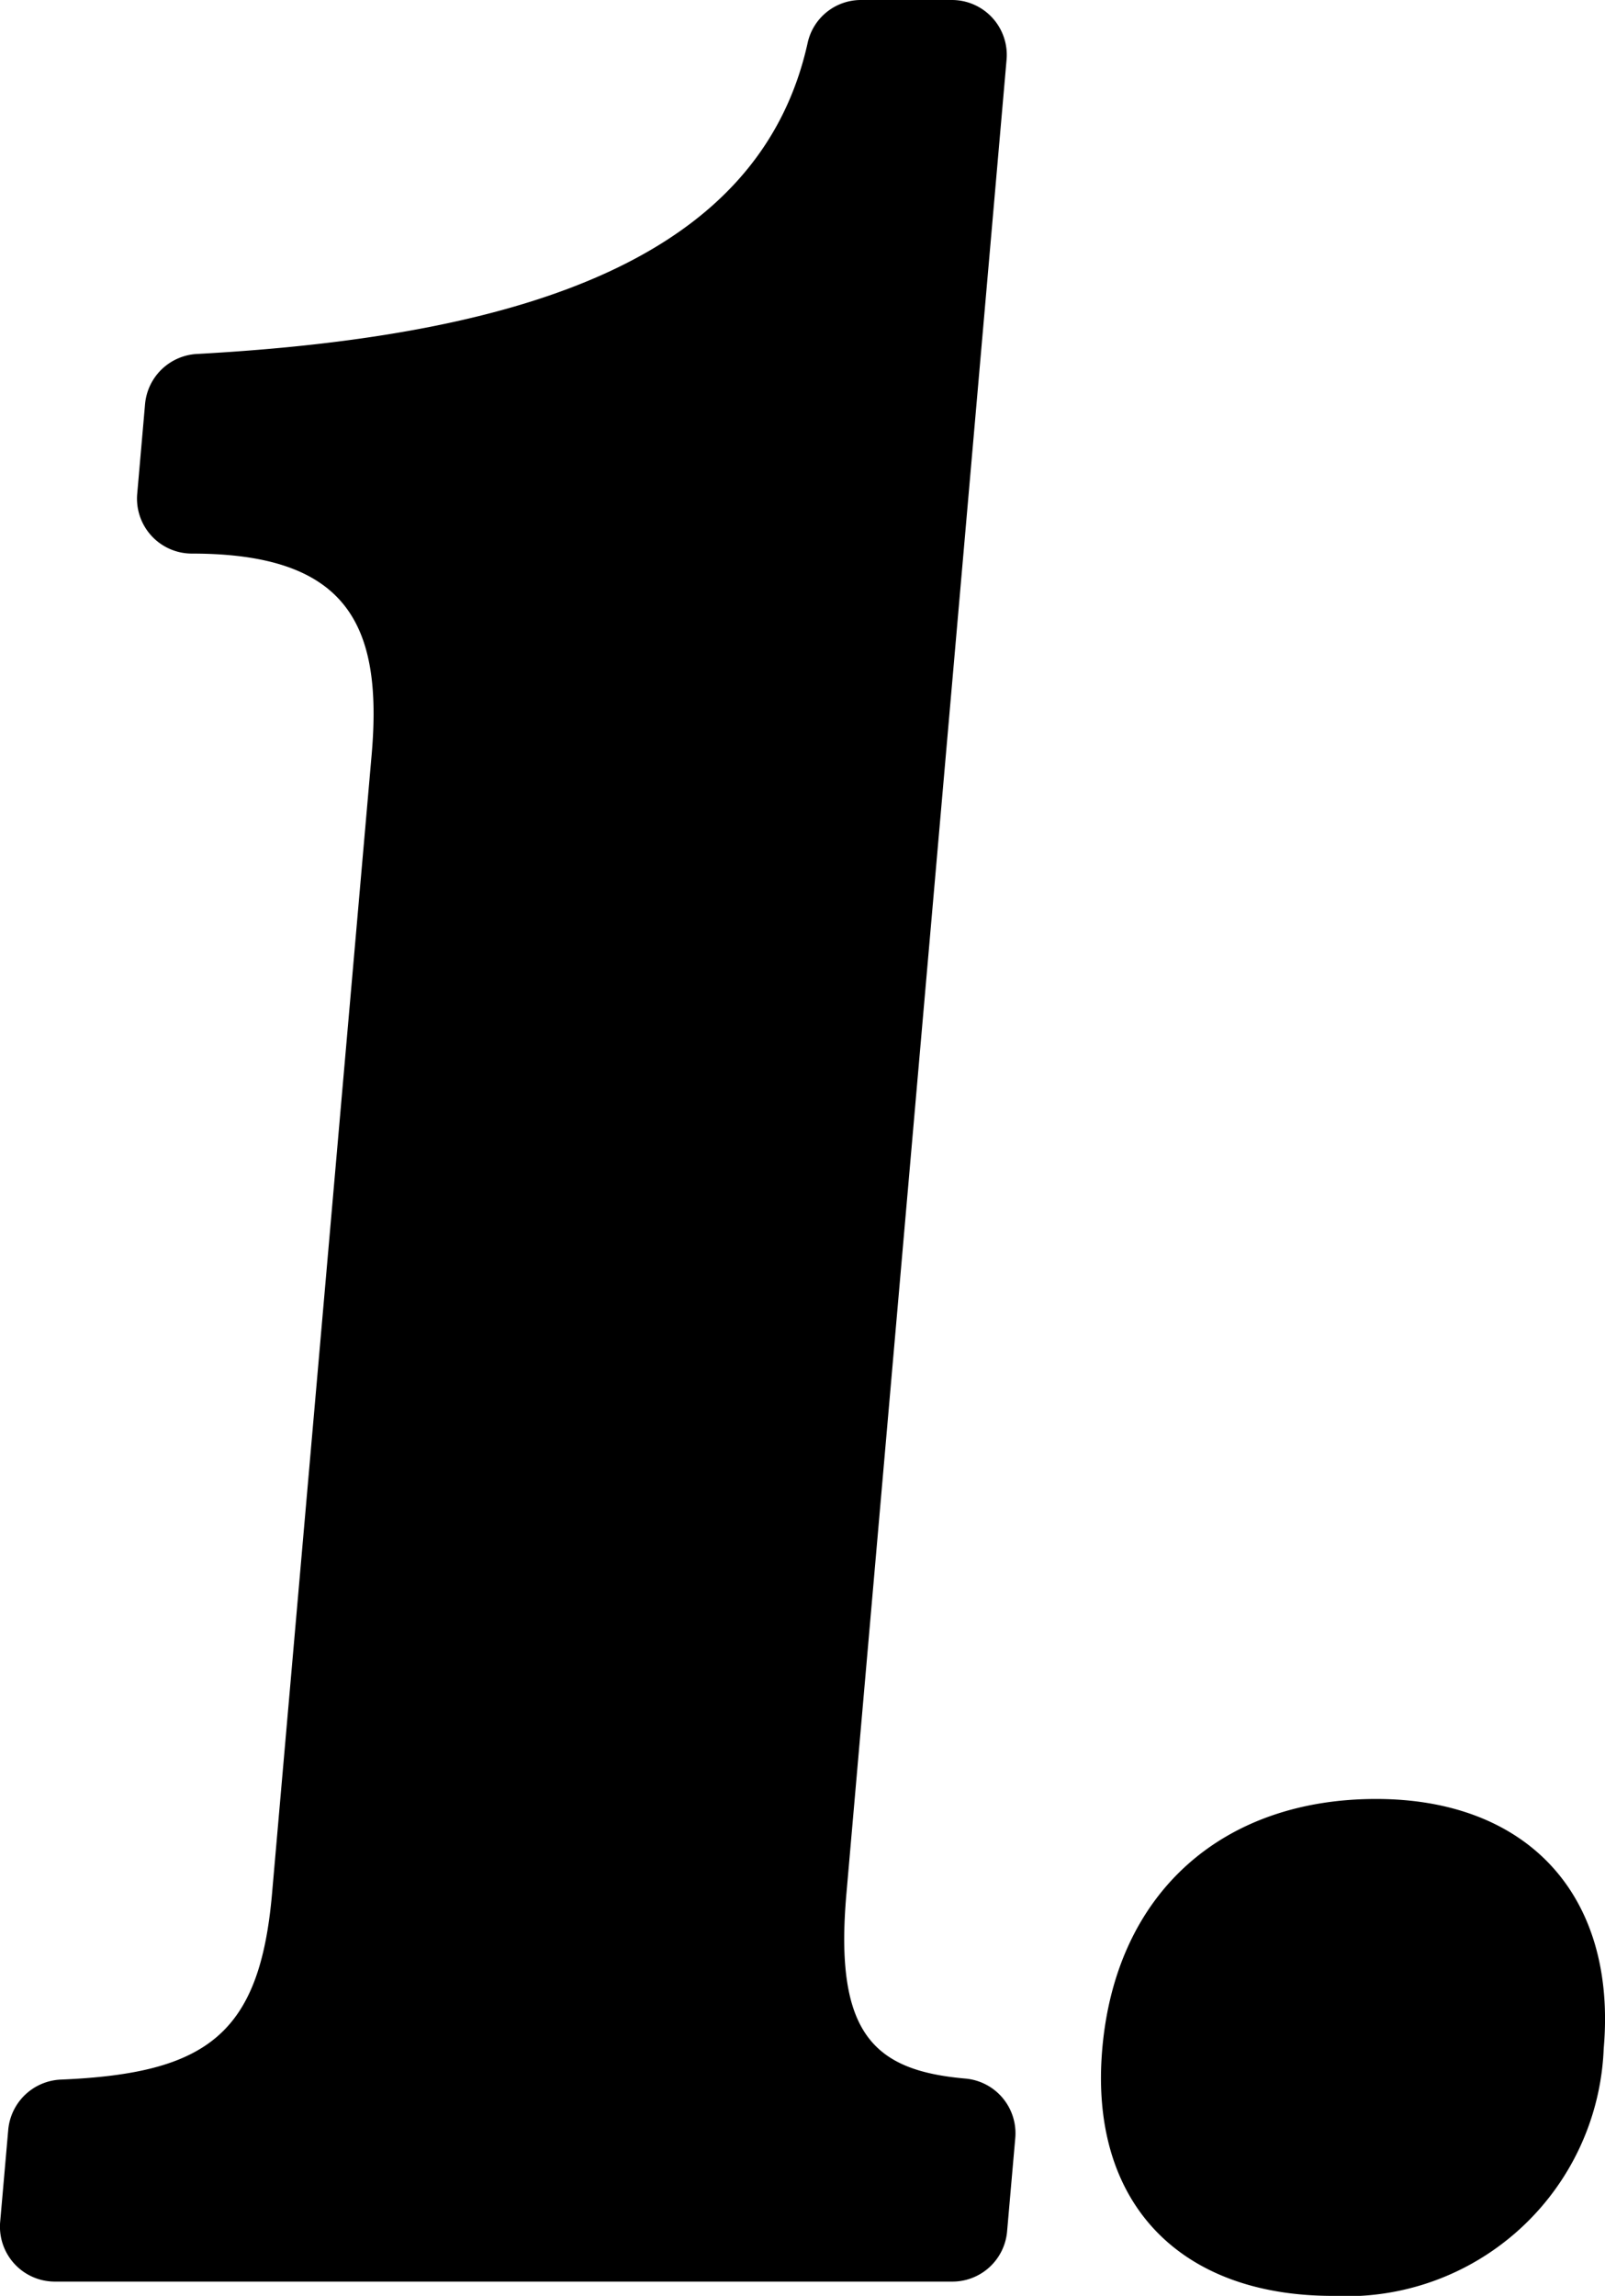 <svg xmlns="http://www.w3.org/2000/svg" width="45.902" height="65.618" viewBox="0 0 45.902 65.618">
  <g id="グループ_13677" data-name="グループ 13677" transform="translate(0)">
    <path id="パス_65934" data-name="パス 65934" d="M.006,63.5l.231-2.634a1.578,1.578,0,0,1,1.513-1.43c4.175-.176,5.679-1.3,6.031-5.315l2.849-32.553c.325-3.729-.708-5.746-5.141-5.746a1.57,1.57,0,0,1-1.564-1.706l.225-2.571a1.576,1.576,0,0,1,1.494-1.429C15.266,9.589,21.765,7.26,23.1,1.222A1.56,1.56,0,0,1,24.625,0h2.6a1.569,1.569,0,0,1,1.563,1.707L24.208,54.121c-.352,4.009.784,5.057,3.4,5.286a1.569,1.569,0,0,1,1.429,1.7l-.234,2.67a1.57,1.57,0,0,1-1.563,1.433H1.571A1.57,1.57,0,0,1,.006,63.5" transform="translate(-0.001)"/>
    <path id="パス_65935" data-name="パス 65935" d="M43.746,55.091a7.365,7.365,0,0,1-7.752,7.067c-4.393,0-6.972-2.675-6.588-7.067.39-4.46,3.439-7.135,7.831-7.135,4.322,0,6.894,2.744,6.509,7.135" transform="translate(2.119 3.46)"/>
  </g>
</svg>
